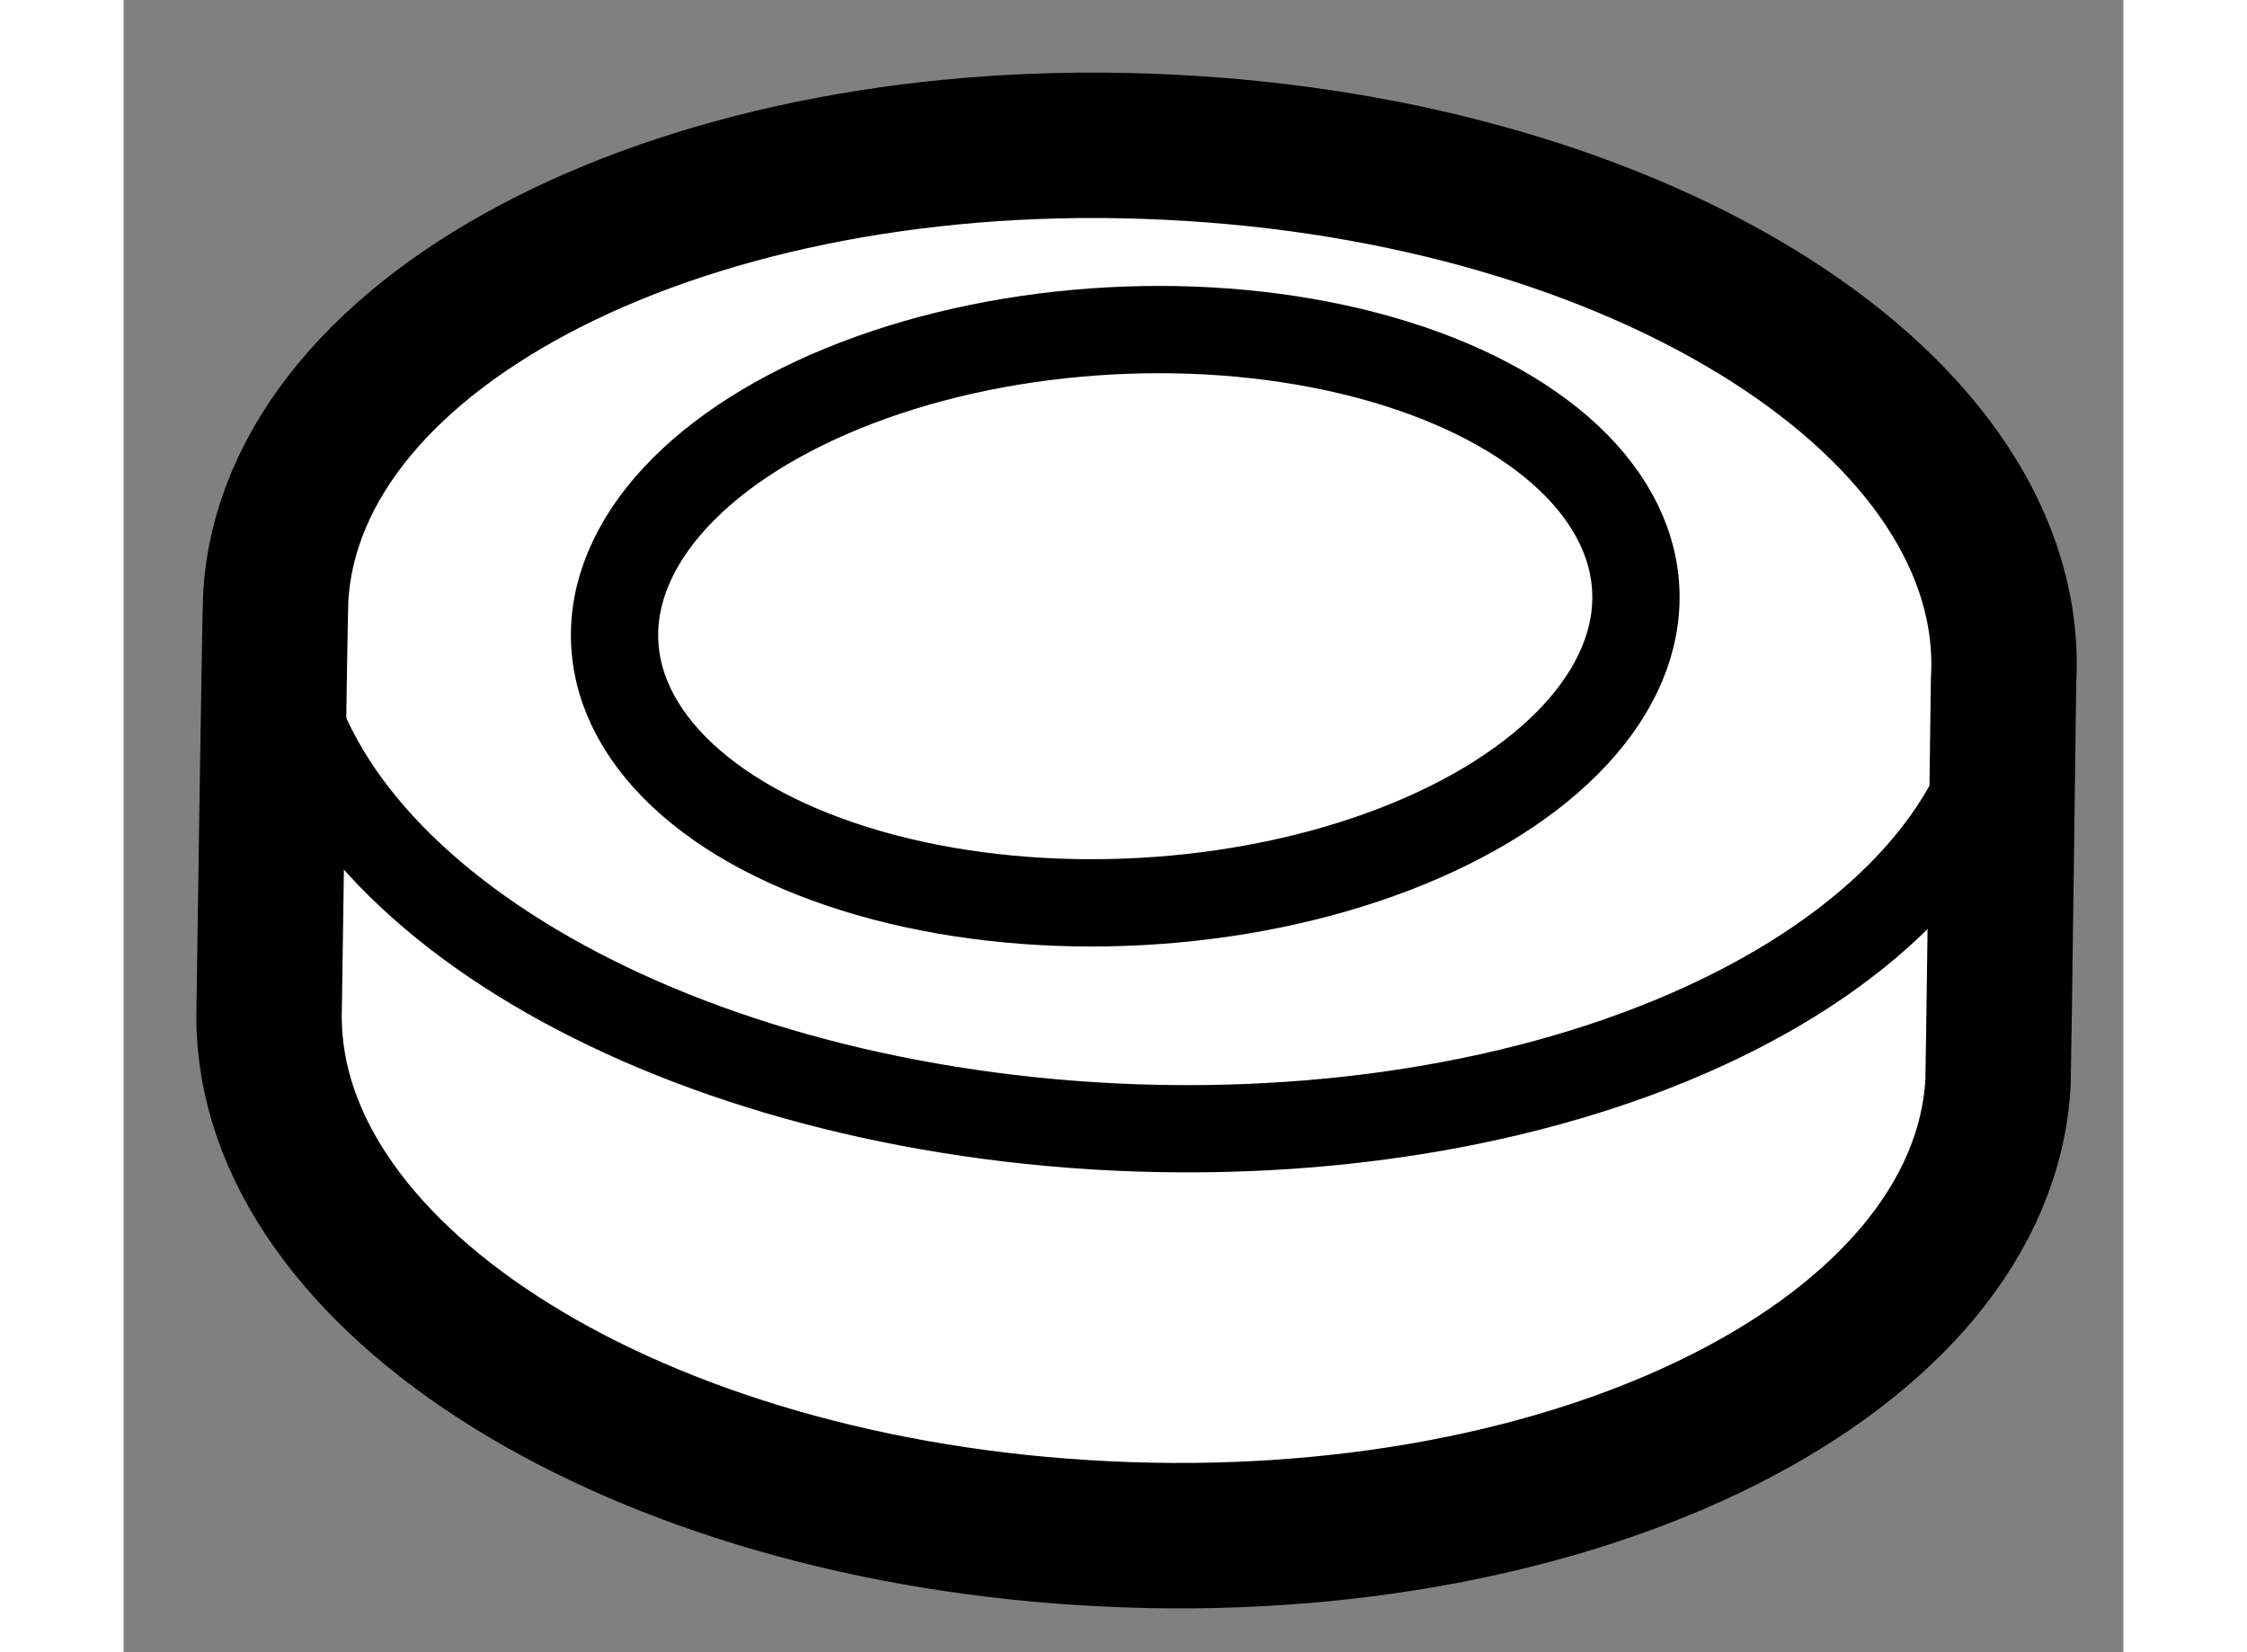 <?xml version="1.0" encoding="utf-8"?>
<!-- Generator: Adobe Illustrator 15.1.0, SVG Export Plug-In . SVG Version: 6.00 Build 0)  -->
<!DOCTYPE svg PUBLIC "-//W3C//DTD SVG 1.1//EN" "http://www.w3.org/Graphics/SVG/1.1/DTD/svg11.dtd">
<svg version="1.1" xmlns="http://www.w3.org/2000/svg" xmlns:xlink="http://www.w3.org/1999/xlink" x="0px" y="0px" width="244.8px"
	 height="180px" viewBox="38.658 72.285 6.876 5.681" enable-background="new 0 0 244.8 180" xml:space="preserve">
	
<rect x="38.658" y="72.285" width="6.876" height="5.681" fill="#808080" stroke="none"/>
	
<g><path fill="#FFFFFF" stroke="#000000" stroke-width="0.5" d="M45.122,74.627c0.055-0.937-1.231-1.758-2.873-1.836
				c-1.641-0.081-3.014,0.615-3.068,1.548c-0.003,0.045-0.023,1.44-0.023,1.44c-0.001,0.911,1.268,1.703,2.876,1.78
				c1.64,0.08,3.015-0.615,3.069-1.55C45.105,75.955,45.122,74.627,45.122,74.627z"></path><path fill="none" stroke="#000000" stroke-width="0.3" d="M45.134,74.609c-0.055,0.935-1.428,1.63-3.071,1.551
				c-1.559-0.077-2.8-0.824-2.87-1.699"></path><ellipse transform="matrix(0.999 -0.054 0.054 0.999 -3.979 2.398)" fill="none" stroke="#000000" stroke-width="0.3" cx="42.108" cy="74.354" rx="1.757" ry="0.982"></ellipse></g>


</svg>